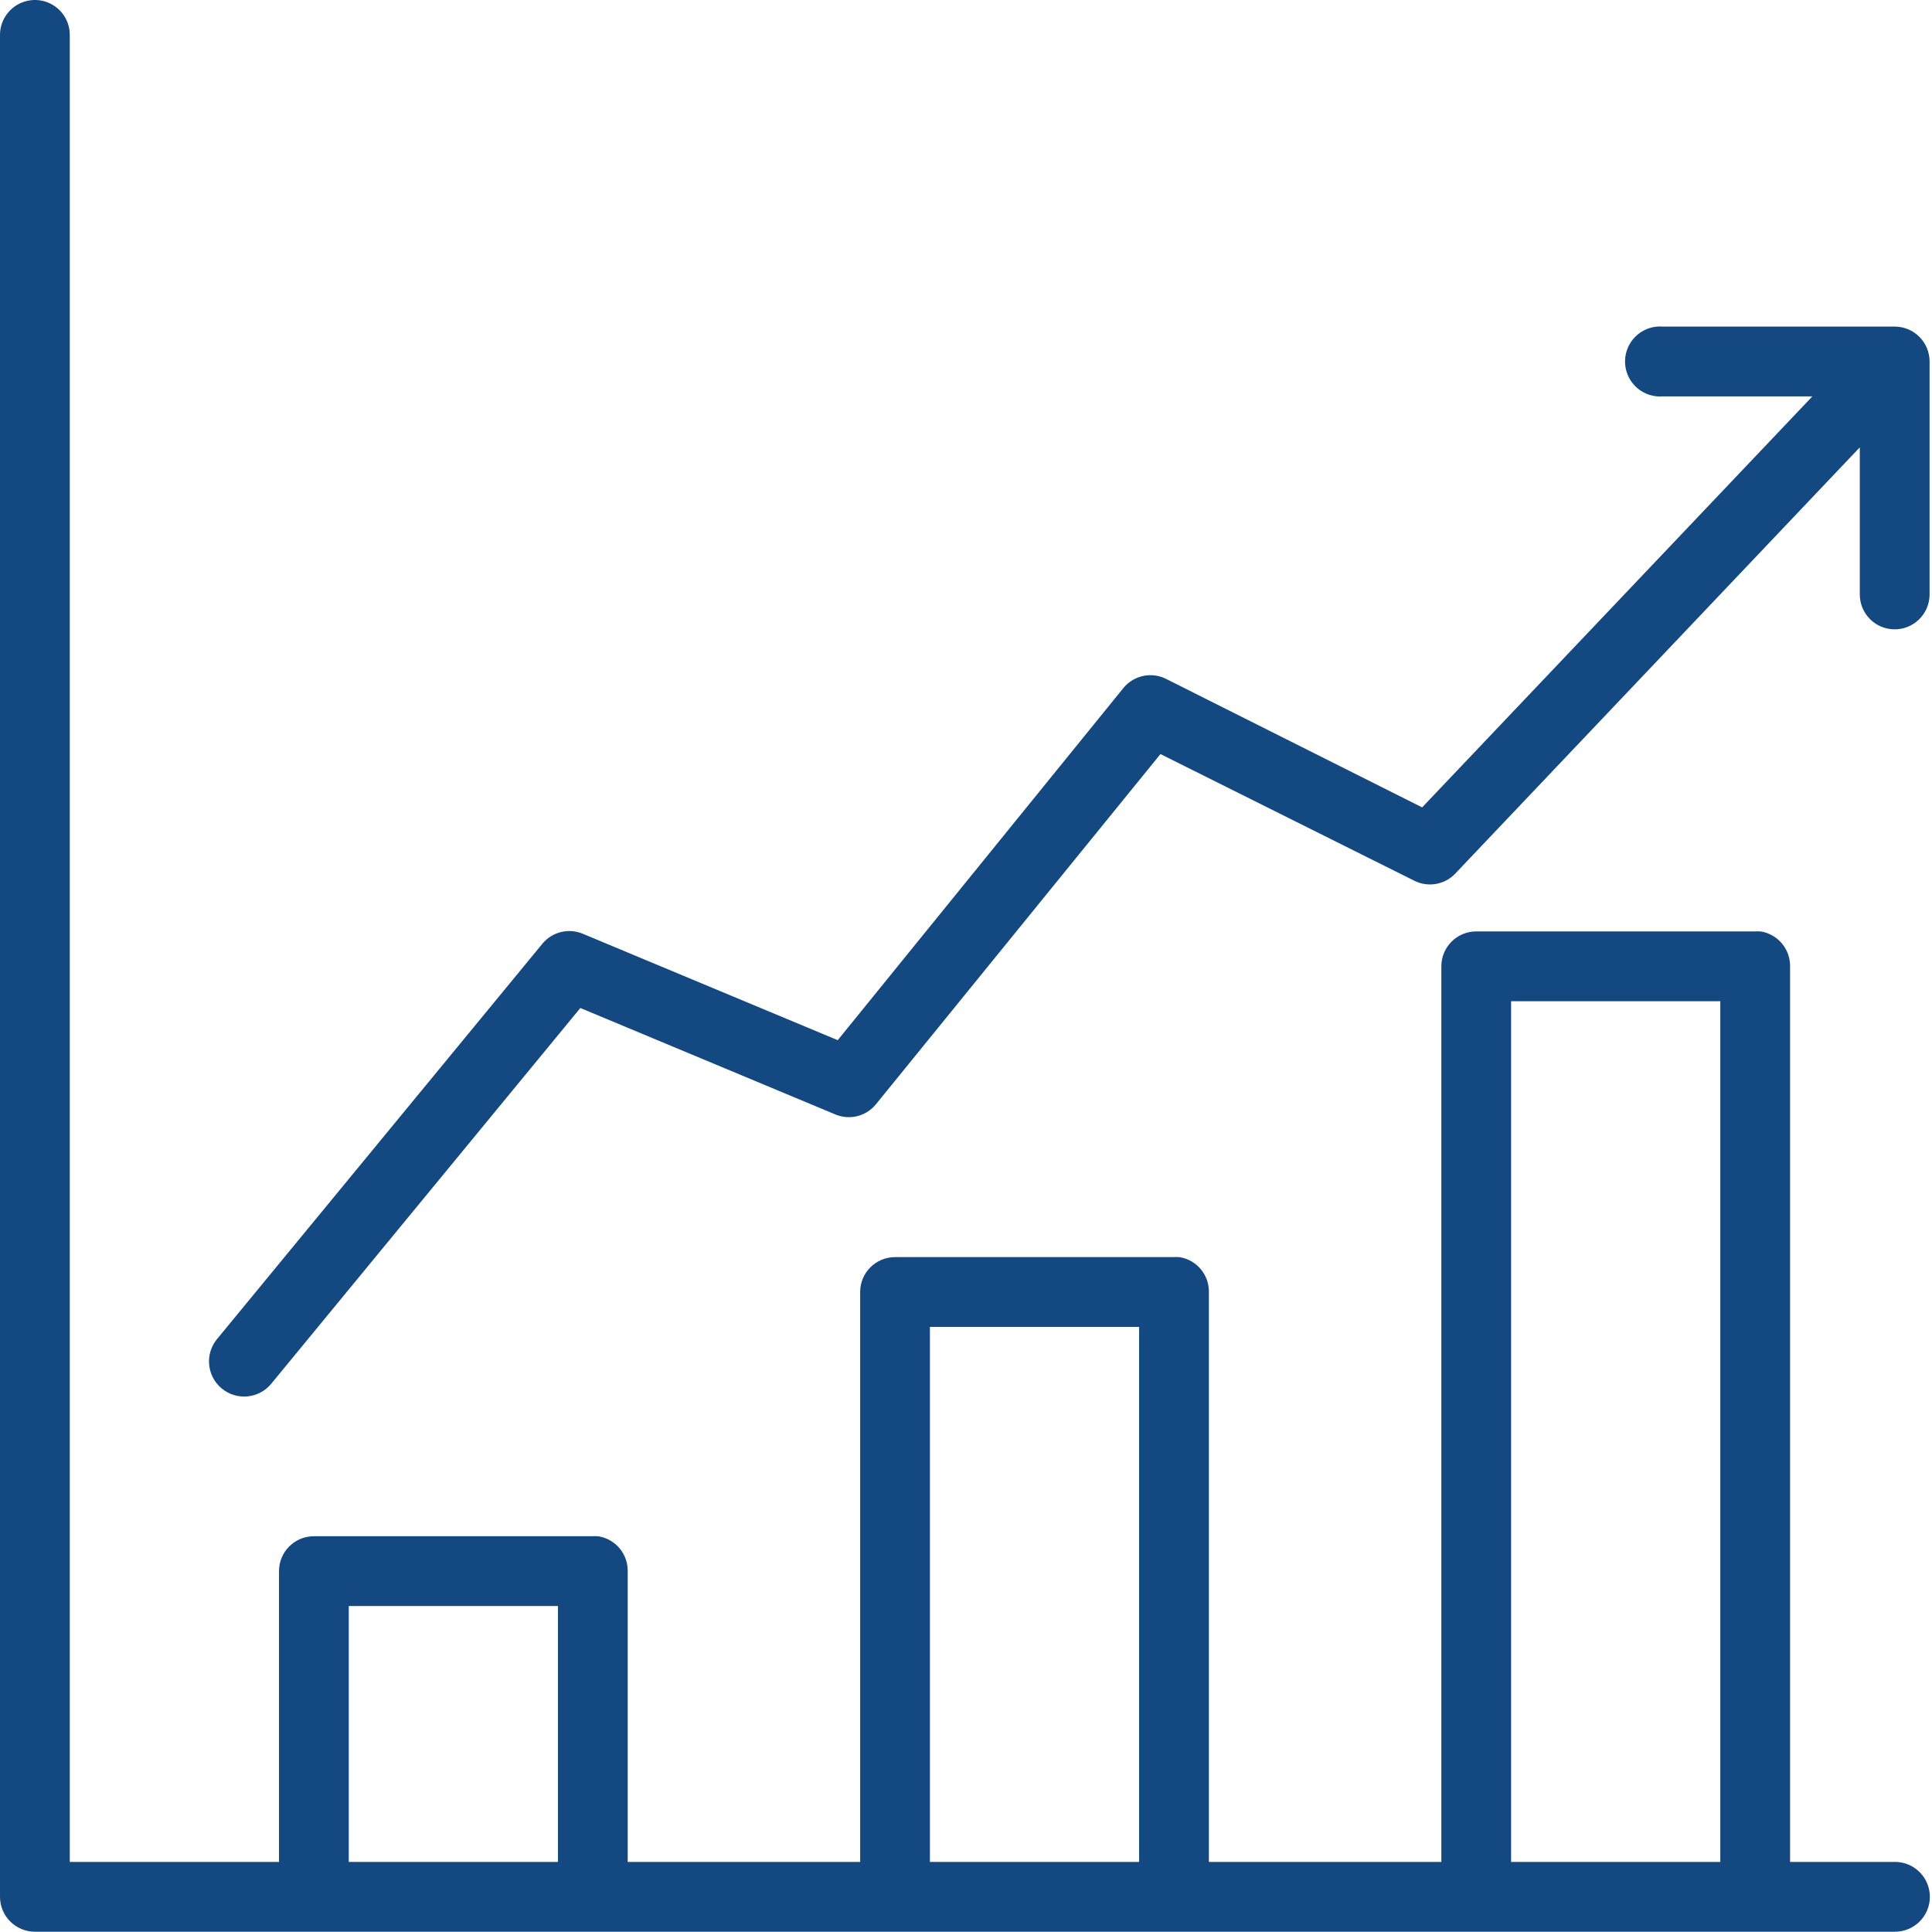 <?xml version="1.0" encoding="UTF-8"?>
<svg width="83px" height="83px" viewBox="0 0 83 83" version="1.1" xmlns="http://www.w3.org/2000/svg" xmlns:xlink="http://www.w3.org/1999/xlink">
    <title>6ED5E0BD-D6ED-4255-A3B2-BA35AC411916</title>
    <g id="Project" stroke="none" stroke-width="1" fill="none" fill-rule="evenodd">
        <g id="Profilo" transform="translate(-679, -2072)">
            <g id="Group-4" transform="translate(679, 2072)">
                <path d="M14.483,80.489 L24.47,80.489 L24.47,68.496 L14.483,68.496 L14.483,80.489 Z M39.45,80.489 L49.437,80.489 L49.437,56.504 L39.45,56.504 L39.45,80.489 Z M64.418,80.49 L74.405,80.49 L74.405,42.513 L64.418,42.513 L64.418,80.49 Z M71.222,14.53 C70.67,14.582 70.266,15.071 70.317,15.623 C70.368,16.175 70.858,16.581 71.409,16.529 L79.025,16.529 L61.203,35.299 L49.874,29.614 C49.46,29.404 48.955,29.508 48.657,29.864 L36.142,45.292 L24.844,40.576 C24.44,40.406 23.971,40.52 23.69,40.858 L9.708,57.847 C9.354,58.278 9.417,58.914 9.848,59.268 C10.279,59.621 10.915,59.559 11.268,59.127 L24.782,42.7 L36.08,47.416 C36.485,47.587 36.953,47.472 37.235,47.135 L49.719,31.769 L60.986,37.391 C61.37,37.584 61.836,37.508 62.14,37.203 L80.398,17.966 L80.398,25.523 C80.39,26.075 80.831,26.529 81.382,26.537 C81.934,26.545 82.388,26.103 82.396,25.551 L82.396,25.523 L82.396,15.529 C82.395,14.978 81.948,14.53 81.397,14.53 L71.409,14.53 C71.347,14.524 71.284,14.524 71.222,14.53 L71.222,14.53 Z M0.5,14.53 L0.5,37.516 L0.5,39.515 L0.5,62.5 L0.5,64.499 L0.5,81.488 C0.5,82.04 0.948,82.488 1.5,82.488 L13.297,82.488 L18.478,82.488 L43.445,82.488 L75.404,82.488 L81.397,82.488 C81.948,82.495 82.402,82.054 82.408,81.502 C82.416,80.95 81.975,80.496 81.423,80.489 L81.397,80.489 L76.403,80.489 L76.403,41.513 C76.411,41.027 76.069,40.605 75.592,40.514 C75.529,40.508 75.467,40.508 75.404,40.514 L63.42,40.514 C62.868,40.514 62.421,40.962 62.421,41.513 L62.421,80.489 L51.435,80.489 L51.435,55.505 C51.444,55.018 51.101,54.596 50.623,54.506 C50.562,54.5 50.498,54.5 50.437,54.506 L38.452,54.506 C37.9,54.506 37.453,54.953 37.453,55.505 L37.453,80.489 L26.467,80.489 L26.467,67.497 C26.476,67.011 26.133,66.589 25.656,66.498 C25.593,66.492 25.531,66.492 25.468,66.498 L13.484,66.498 C12.932,66.498 12.486,66.945 12.486,67.497 L12.486,80.489 L2.498,80.489 L2.498,1.538 C2.52,0.987 2.091,0.522 1.539,0.5 C1.484,0.498 1.429,0.501 1.375,0.508 C0.86,0.572 0.481,1.02 0.5,1.538 L0.5,12.531 L0.5,14.53 Z" id="Fill-1" fill="#144881"></path>
                <path d="M14.483,80.489 L24.47,80.489 L24.47,68.496 L14.483,68.496 L14.483,80.489 Z M39.45,80.489 L49.437,80.489 L49.437,56.504 L39.45,56.504 L39.45,80.489 Z M64.418,80.49 L74.405,80.49 L74.405,42.513 L64.418,42.513 L64.418,80.49 Z M71.222,14.53 C70.67,14.582 70.266,15.071 70.317,15.623 C70.368,16.175 70.858,16.581 71.409,16.529 L79.025,16.529 L61.203,35.299 L49.874,29.614 C49.46,29.404 48.955,29.508 48.657,29.864 L36.142,45.292 L24.844,40.576 C24.44,40.406 23.971,40.52 23.69,40.858 L9.708,57.847 C9.354,58.278 9.417,58.914 9.848,59.268 C10.279,59.621 10.915,59.559 11.268,59.127 L24.782,42.7 L36.08,47.416 C36.485,47.587 36.953,47.472 37.235,47.135 L49.719,31.769 L60.986,37.391 C61.37,37.584 61.836,37.508 62.14,37.203 L80.398,17.966 L80.398,25.523 C80.39,26.075 80.831,26.529 81.382,26.537 C81.934,26.545 82.388,26.103 82.396,25.551 L82.396,25.523 L82.396,15.529 C82.395,14.978 81.948,14.53 81.397,14.53 L71.409,14.53 C71.347,14.524 71.284,14.524 71.222,14.53 Z M0.5,14.53 L0.5,37.516 L0.5,39.515 L0.5,62.5 L0.5,64.499 L0.5,81.488 C0.5,82.04 0.948,82.488 1.5,82.488 L13.297,82.488 L18.478,82.488 L43.445,82.488 L75.404,82.488 L81.397,82.488 C81.948,82.495 82.402,82.054 82.408,81.502 C82.416,80.95 81.975,80.496 81.423,80.489 L81.397,80.489 L76.403,80.489 L76.403,41.513 C76.411,41.027 76.069,40.605 75.592,40.514 C75.529,40.508 75.467,40.508 75.404,40.514 L63.42,40.514 C62.868,40.514 62.421,40.962 62.421,41.513 L62.421,80.489 L51.435,80.489 L51.435,55.505 C51.444,55.018 51.101,54.596 50.623,54.506 C50.562,54.5 50.498,54.5 50.437,54.506 L38.452,54.506 C37.9,54.506 37.453,54.953 37.453,55.505 L37.453,80.489 L26.467,80.489 L26.467,67.497 C26.476,67.011 26.133,66.589 25.656,66.498 C25.593,66.492 25.531,66.492 25.468,66.498 L13.484,66.498 C12.932,66.498 12.486,66.945 12.486,67.497 L12.486,80.489 L2.498,80.489 L2.498,1.538 C2.52,0.987 2.091,0.522 1.539,0.5 C1.484,0.498 1.429,0.501 1.375,0.508 C0.86,0.572 0.481,1.02 0.5,1.538 L0.5,12.531 L0.5,14.53 Z" id="Stroke-3" stroke="#144881"></path>
            </g>
        </g>
    </g>
</svg>